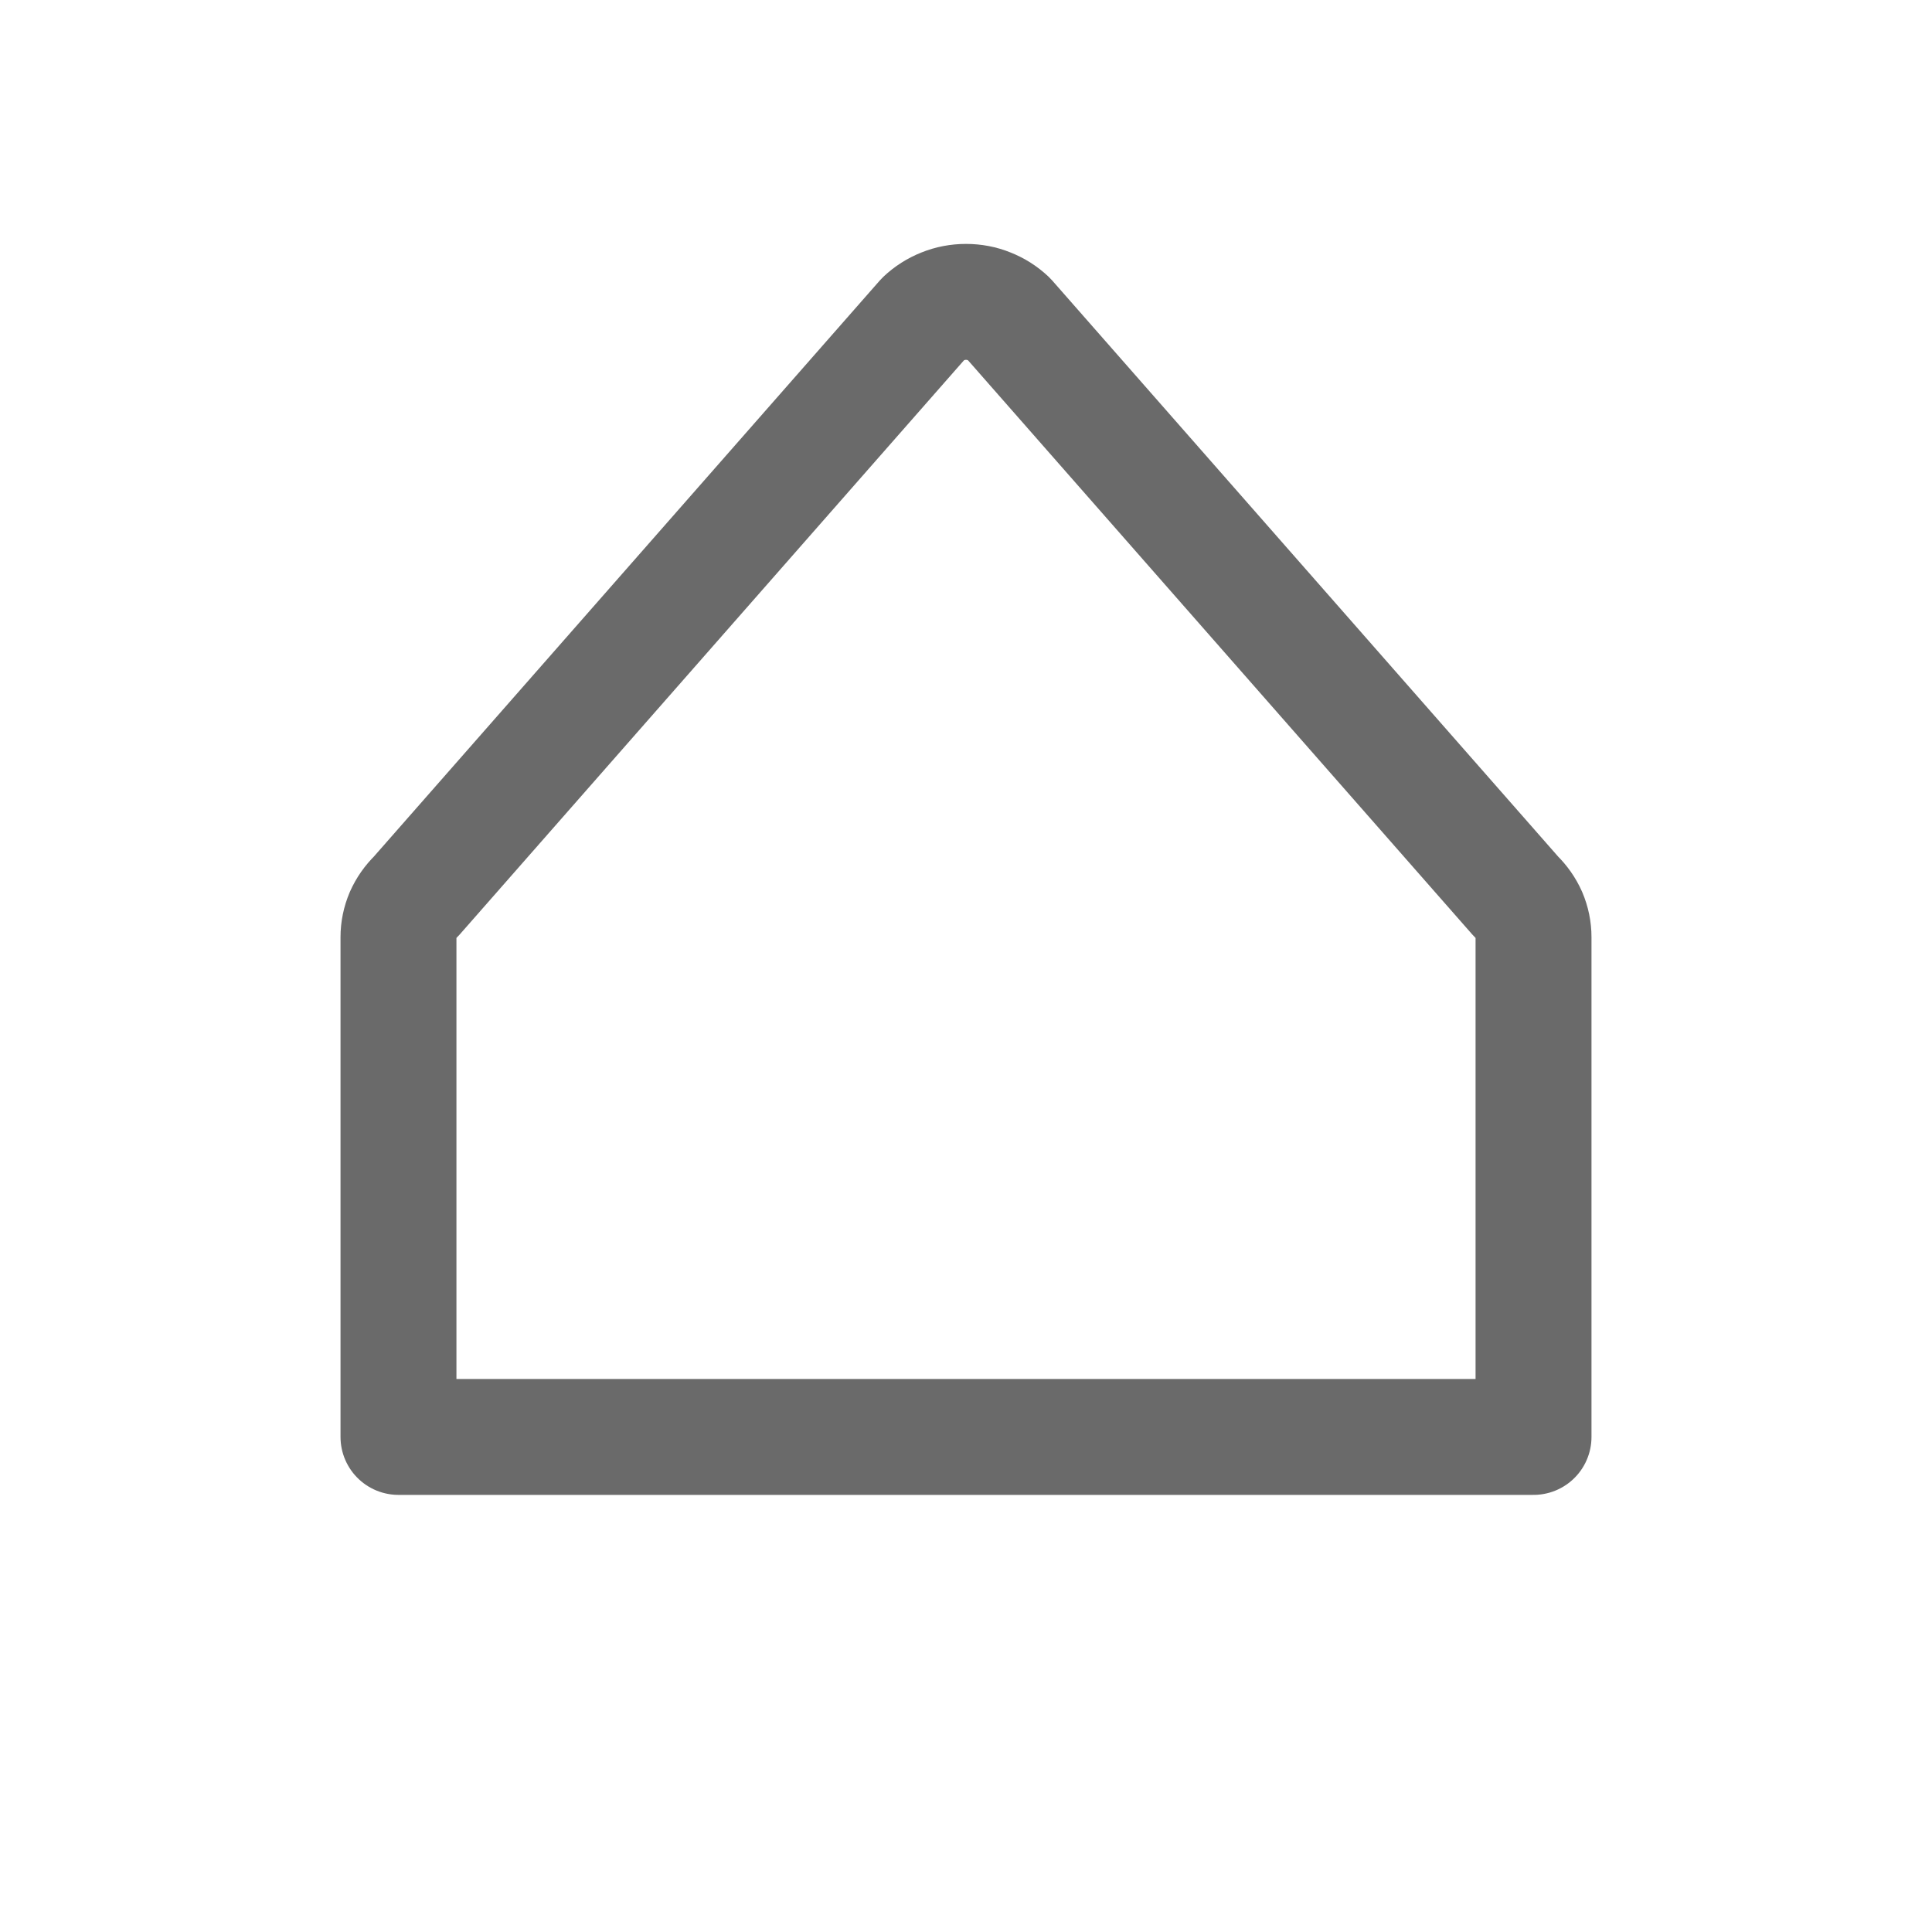 <svg width="20" height="20" viewBox="0 0 20 20" fill="none" xmlns="http://www.w3.org/2000/svg">
<path d="M4.125 14.875H15.875V9.701C15.875 9.623 15.859 9.545 15.828 9.472C15.796 9.4 15.75 9.334 15.692 9.278L10.442 3.3C10.384 3.245 10.315 3.201 10.239 3.171C10.164 3.14 10.082 3.125 10 3.125C9.918 3.125 9.837 3.14 9.761 3.171C9.685 3.201 9.616 3.245 9.558 3.3L4.308 9.278C4.25 9.334 4.204 9.4 4.172 9.472C4.141 9.545 4.125 9.623 4.125 9.701V14.875Z" stroke="#6A6A6A" stroke-width="1.2" stroke-linecap="round" stroke-linejoin="round"/>
</svg>
